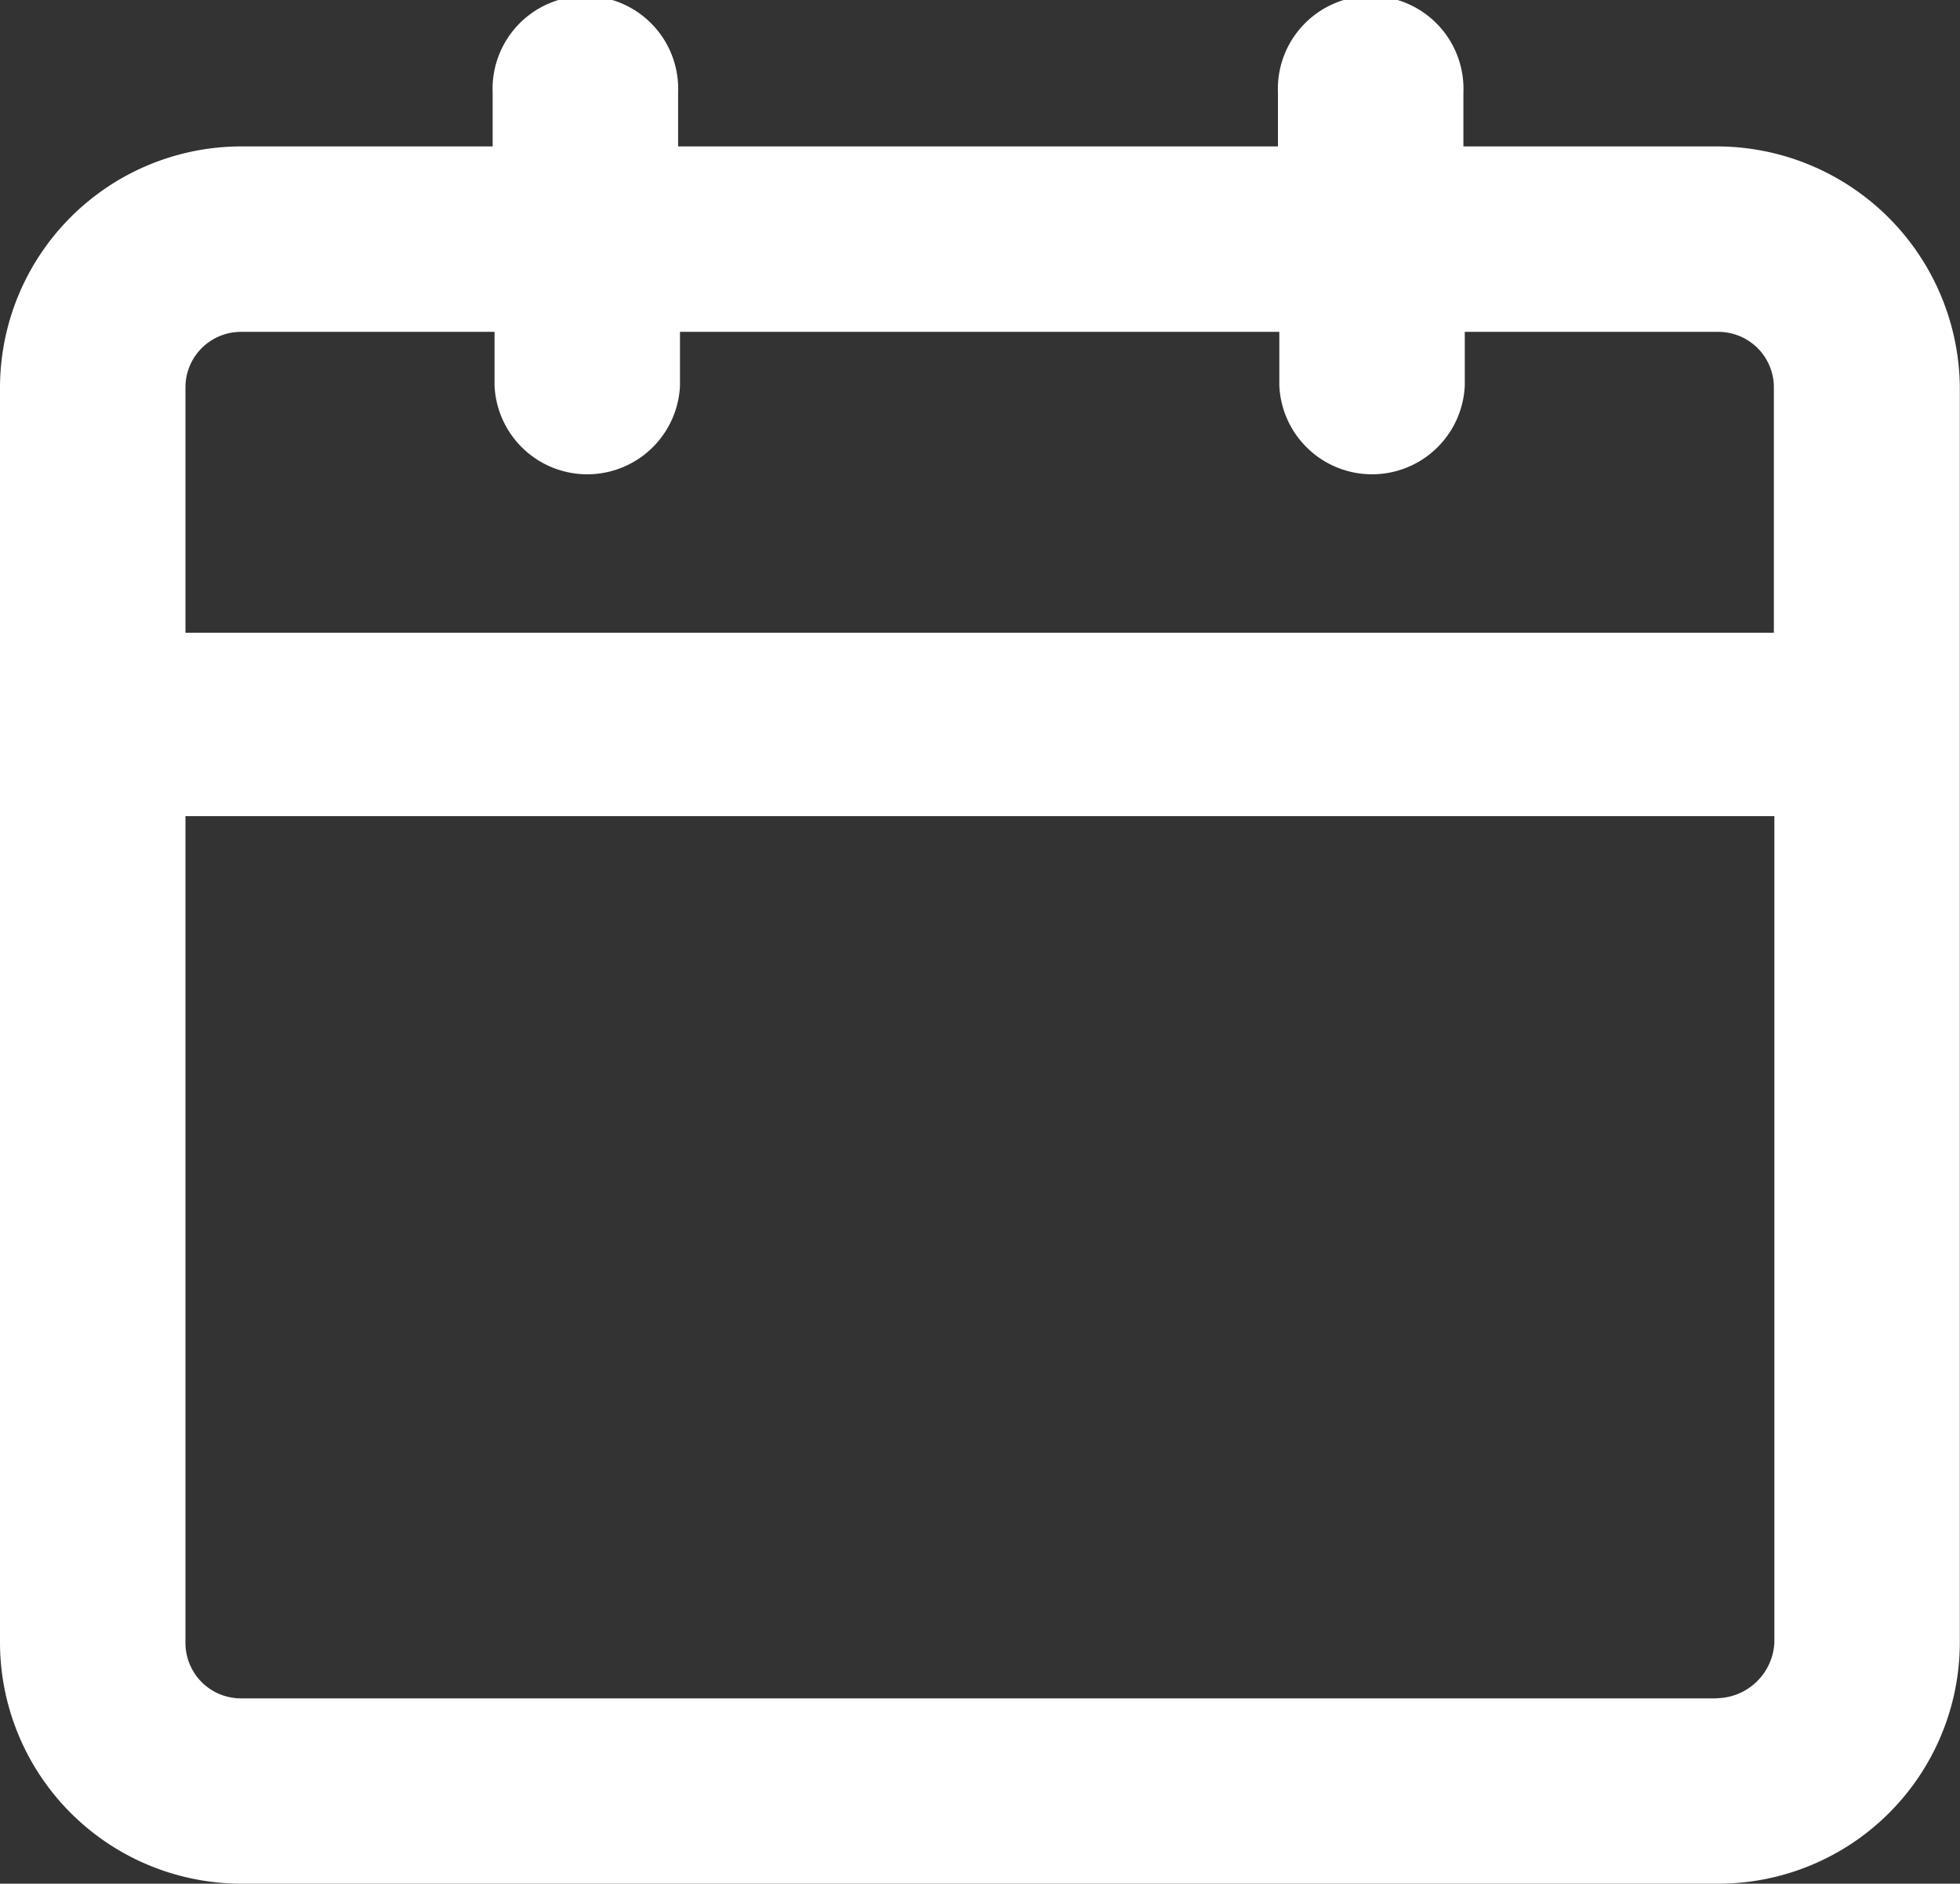 <svg xmlns="http://www.w3.org/2000/svg" width="11.446" height="11" viewBox="0 0 11.446 11">
  <rect x="0" y="0" width="11.446" height="11" fill="#333333" stroke="none"/>
  <g id="calendar-icon" transform="translate(-2.5 -4.3)">
    <path id="Caminho_652" data-name="Caminho 652" d="M12.526,5.155h-1.48V4.842a.542.542,0,1,0-1.083,0v.313H6.46V4.842a.542.542,0,1,0-1.083,0v.313H3.908A1.41,1.41,0,0,0,2.5,6.563v7.33A1.41,1.41,0,0,0,3.908,15.3h8.629a1.41,1.41,0,0,0,1.408-1.408V6.563A1.42,1.42,0,0,0,12.526,5.155ZM3.908,6.238h1.48v.313a.542.542,0,0,0,1.083,0V6.238h3.5v.313a.542.542,0,0,0,1.083,0V6.238h1.48a.324.324,0,0,1,.325.325V7.995H3.583V6.563A.324.324,0,0,1,3.908,6.238Zm8.617,7.98H3.908a.324.324,0,0,1-.325-.325V9.066h9.279v4.826A.342.342,0,0,1,12.526,14.217Z" fill="#fff"/>
  </g>
</svg>
